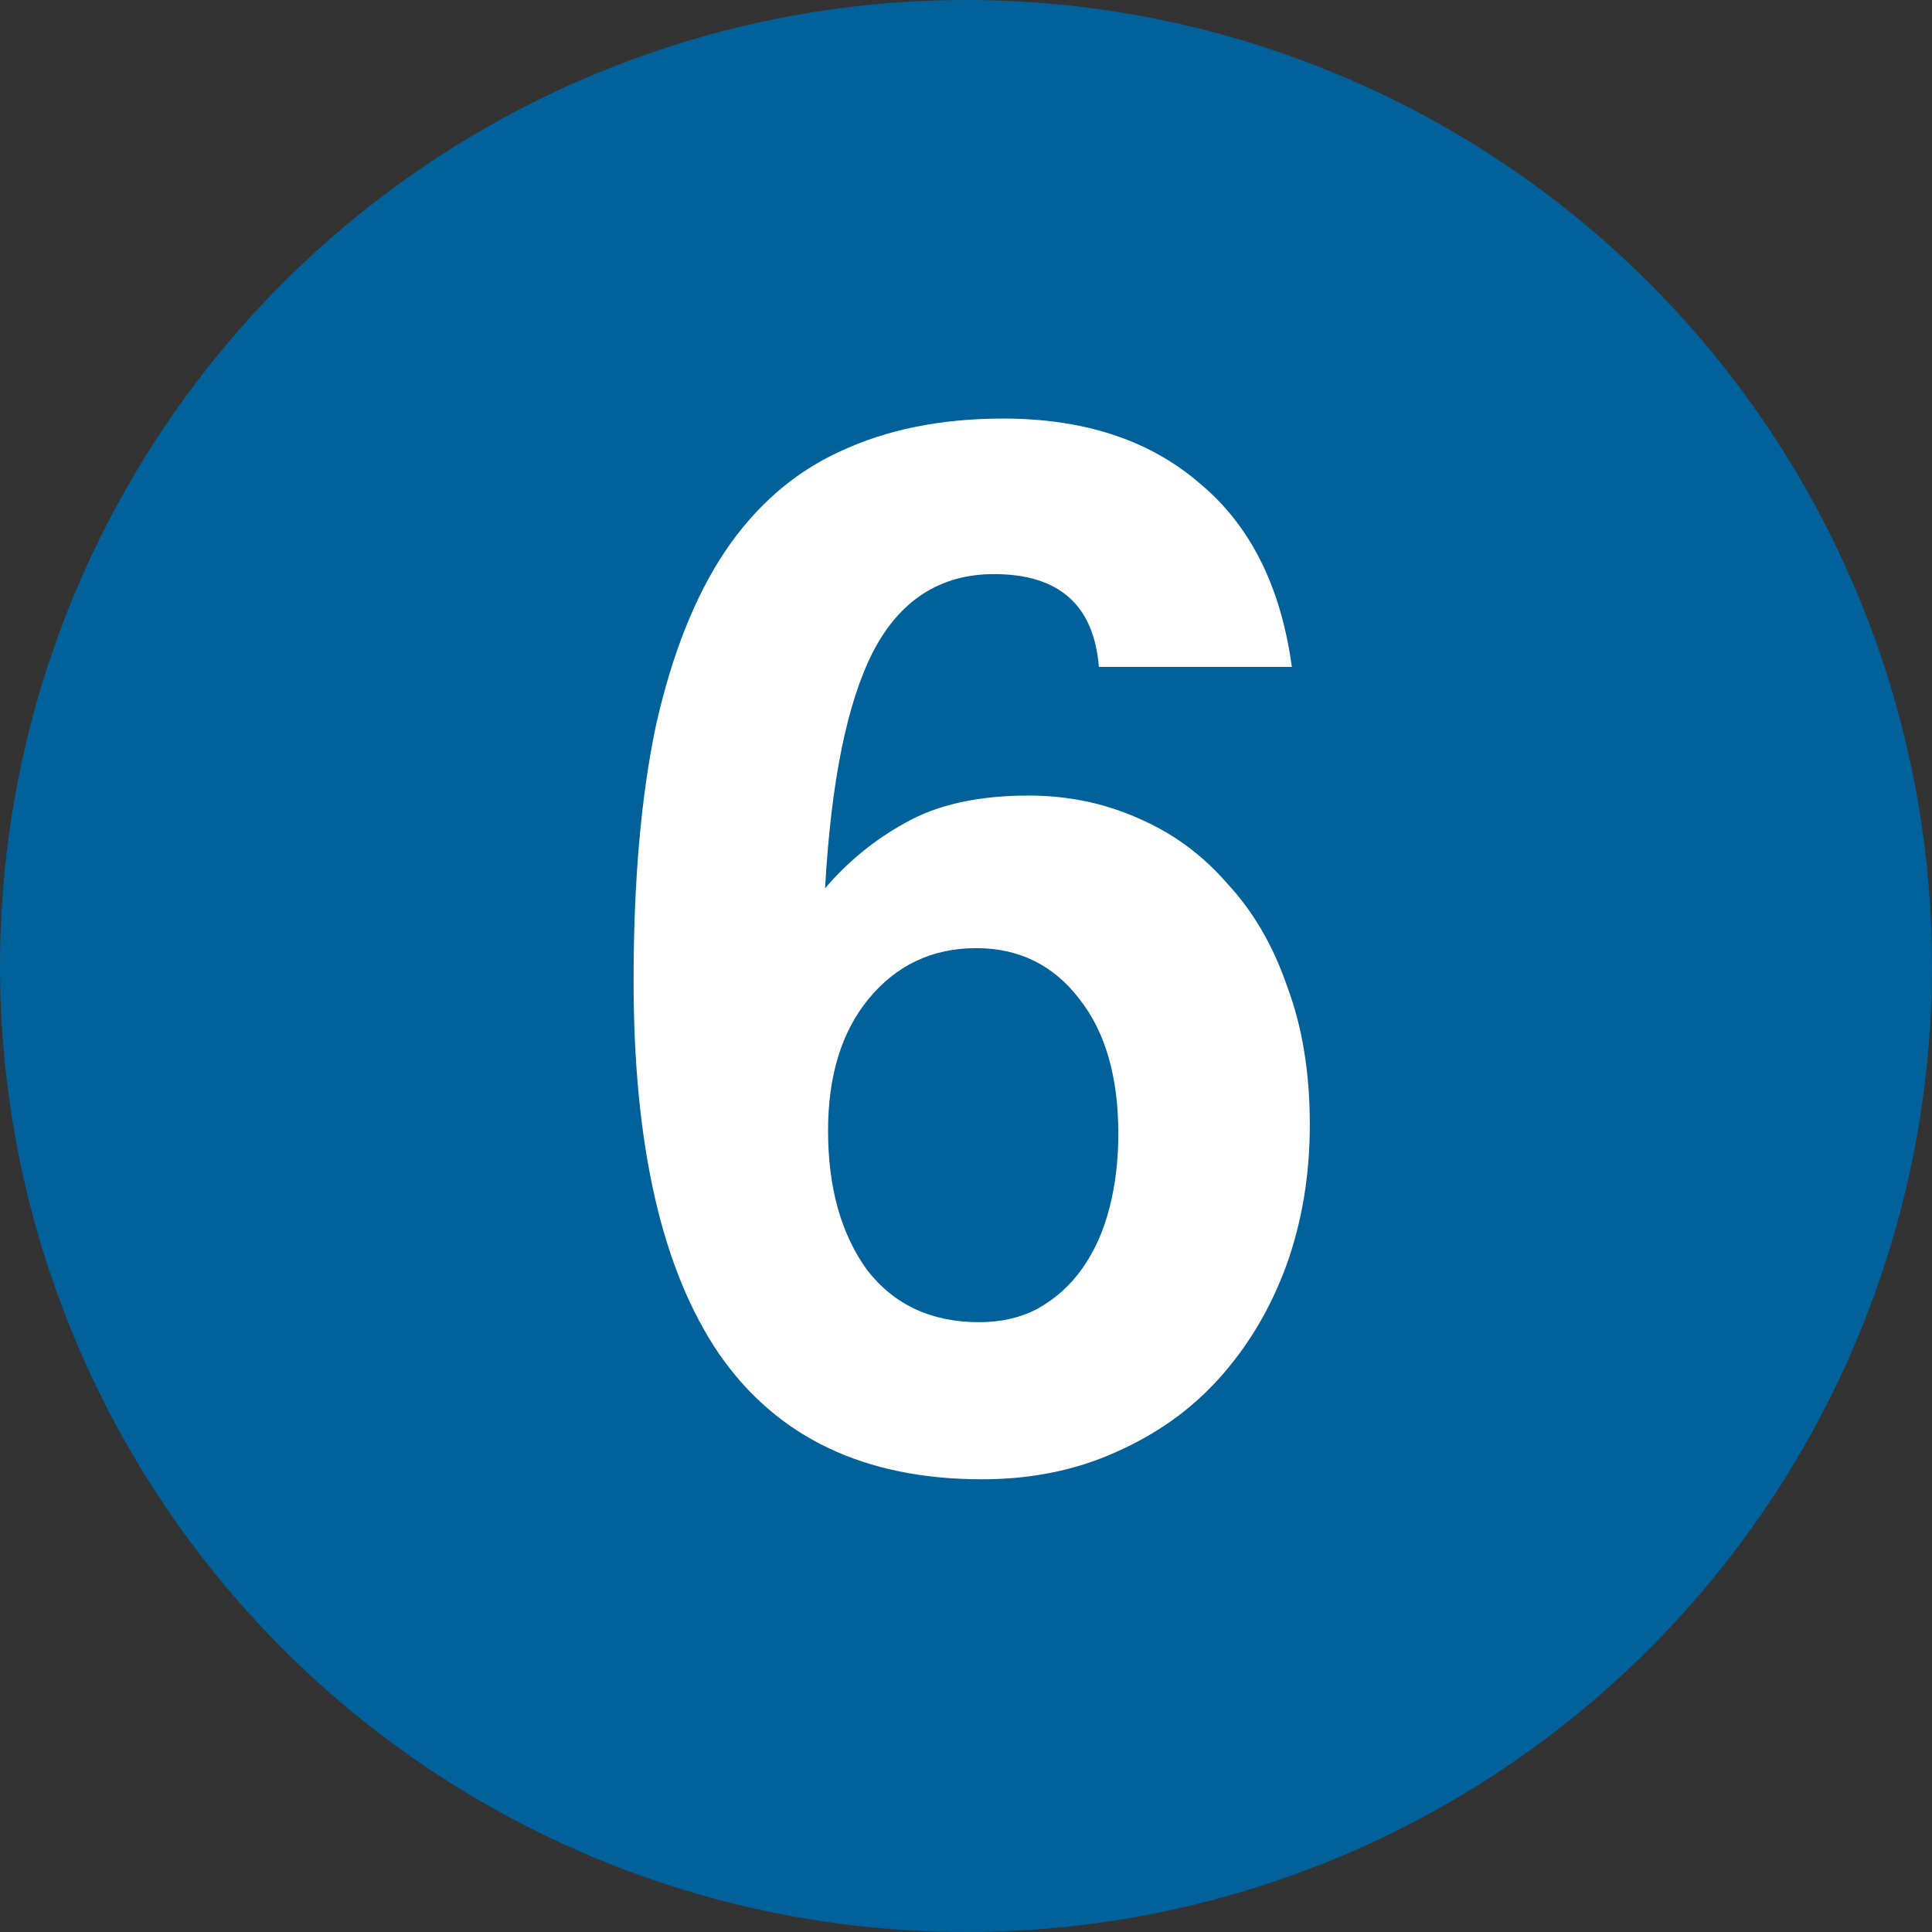 <?xml version="1.0" encoding="UTF-8"?> <svg xmlns="http://www.w3.org/2000/svg" width="50" height="50" viewBox="0 0 50 50" fill="none"><rect x="0" y="0" width="50" height="50" fill="#333333" stroke="none"/><g clip-path="url(#clip0_148_2)"><circle cx="25" cy="25" r="25" fill="#00619B"></circle><path d="M25.341 34.218C25.909 34.218 26.412 34.102 26.851 33.87C27.316 33.611 27.703 33.263 28.012 32.824C28.322 32.385 28.555 31.869 28.709 31.275C28.864 30.682 28.942 30.036 28.942 29.339C28.942 27.868 28.606 26.706 27.935 25.855C27.264 24.977 26.373 24.538 25.264 24.538C24.128 24.538 23.198 24.977 22.476 25.855C21.779 26.706 21.43 27.842 21.43 29.262C21.43 30.733 21.766 31.934 22.437 32.863C23.134 33.766 24.102 34.218 25.341 34.218ZM28.439 17.259C28.309 15.659 27.406 14.858 25.728 14.858C24.334 14.858 23.289 15.529 22.592 16.872C21.921 18.188 21.508 20.227 21.353 22.989C21.947 22.292 22.643 21.725 23.444 21.286C24.27 20.821 25.328 20.589 26.619 20.589C27.625 20.589 28.567 20.782 29.445 21.17C30.349 21.557 31.123 22.125 31.768 22.873C32.44 23.596 32.956 24.486 33.317 25.545C33.704 26.577 33.898 27.765 33.898 29.107C33.898 30.424 33.691 31.65 33.278 32.785C32.865 33.895 32.285 34.863 31.536 35.689C30.813 36.49 29.923 37.122 28.864 37.587C27.832 38.051 26.683 38.284 25.418 38.284C22.372 38.284 20.101 37.2 18.604 35.031C17.132 32.863 16.397 29.649 16.397 25.39C16.397 22.809 16.59 20.602 16.977 18.769C17.39 16.936 17.984 15.439 18.759 14.277C19.559 13.09 20.553 12.225 21.74 11.683C22.953 11.115 24.36 10.832 25.96 10.832C28.051 10.832 29.742 11.386 31.033 12.496C32.349 13.581 33.149 15.168 33.433 17.259H28.439Z" fill="white"></path></g><defs><clipPath id="clip0_148_2"><rect width="50" height="50" fill="white"></rect></clipPath></defs></svg> 